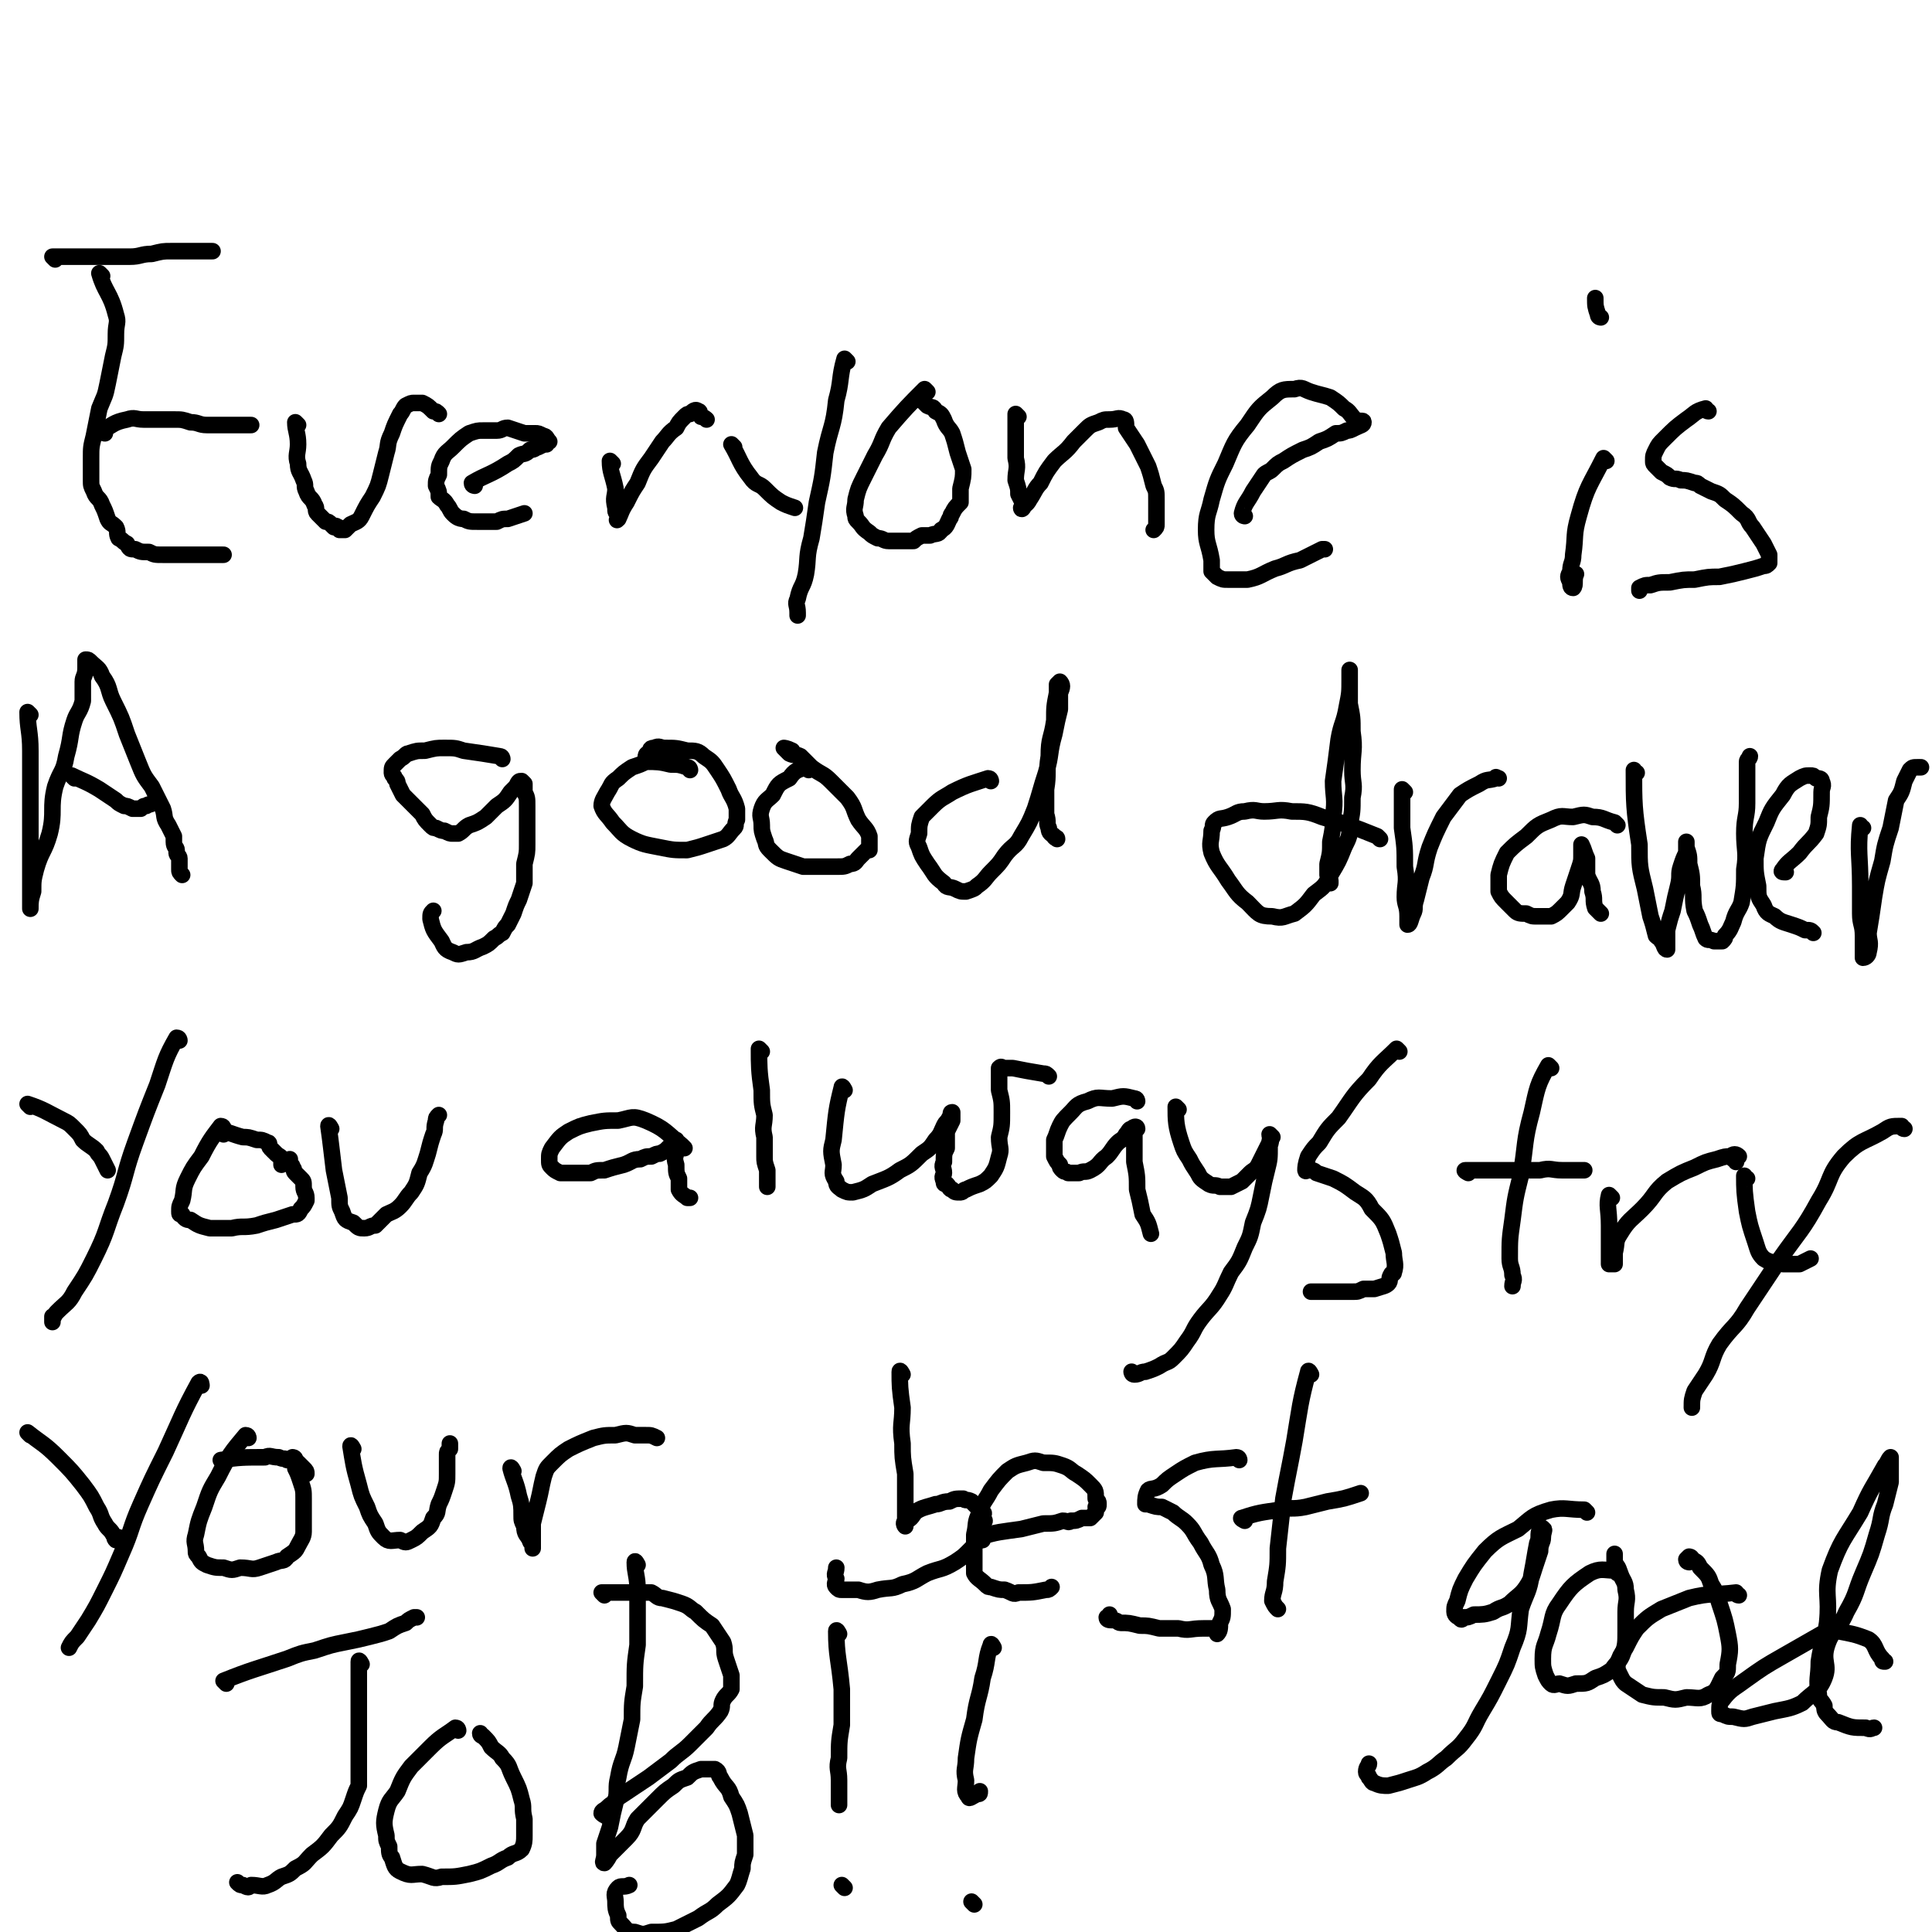 <svg viewBox='0 0 700 700' version='1.1' xmlns='http://www.w3.org/2000/svg' xmlns:xlink='http://www.w3.org/1999/xlink'><g fill='none' stroke='#000000' stroke-width='6' stroke-linecap='round' stroke-linejoin='round'><path d='M37,100c0,0 -1,-1 -1,-1 2,7 4,7 6,15 1,3 0,3 0,7 0,4 0,4 -1,8 -1,5 -1,5 -2,10 -1,5 -1,4 -3,9 -1,5 -1,5 -2,10 -1,4 -1,4 -1,8 0,4 0,4 0,8 0,2 0,2 1,4 1,3 2,2 3,5 1,2 1,2 2,5 1,2 1,1 3,3 1,2 0,2 1,4 2,1 1,1 3,2 1,2 1,2 3,2 2,1 2,1 5,1 2,1 2,1 5,1 3,0 3,0 5,0 3,0 3,0 6,0 1,0 1,0 3,0 2,0 2,0 3,0 1,0 1,0 2,0 1,0 1,0 2,0 1,0 1,0 1,0 '/><path d='M38,157c0,0 -1,0 -1,-1 4,-2 4,-3 9,-4 3,-1 3,0 6,0 3,0 3,0 6,0 2,0 2,0 5,0 3,0 3,0 6,1 3,0 3,1 6,1 2,0 2,0 5,0 2,0 2,0 4,0 2,0 2,0 3,0 2,0 2,0 3,0 0,0 0,0 1,0 '/><path d='M20,94c0,0 -1,-1 -1,-1 4,0 5,0 9,0 6,0 6,0 11,0 4,0 4,0 8,0 4,0 4,-1 8,-1 4,-1 4,-1 7,-1 3,0 3,0 5,0 2,0 2,0 4,0 0,0 0,0 1,0 1,0 1,0 2,0 1,0 1,0 2,0 0,0 0,0 1,0 '/><path d='M108,154c0,0 -1,-1 -1,-1 0,3 1,4 1,8 0,3 -1,4 0,7 0,3 1,3 2,6 1,2 0,2 1,4 1,3 2,2 3,5 1,1 0,2 1,3 1,1 1,1 3,3 1,0 1,0 2,1 0,0 0,0 1,1 0,0 1,-1 1,0 1,0 1,0 1,1 1,0 1,0 1,0 1,0 1,0 1,0 1,-1 1,-1 2,-2 2,-1 3,-1 4,-3 2,-4 2,-4 4,-7 2,-4 2,-4 3,-8 1,-4 1,-4 2,-8 1,-3 0,-3 2,-7 1,-3 1,-3 3,-7 1,-1 1,-2 2,-3 2,-1 2,-1 3,-1 2,0 2,0 3,0 2,1 2,1 4,3 1,0 1,0 2,1 '/><path d='M172,176c0,0 -1,0 -1,-1 5,-3 7,-3 13,-7 2,-1 2,-1 4,-3 2,-1 2,0 4,-2 2,0 2,-1 3,-1 2,-1 2,-1 3,-1 0,-1 1,-1 1,-1 -1,-1 -1,-2 -2,-2 -2,-1 -2,-1 -3,-1 -2,0 -2,0 -4,0 -3,-1 -3,-1 -6,-2 -2,0 -2,1 -4,1 -2,0 -2,0 -5,0 -2,0 -2,0 -5,1 -3,2 -3,2 -6,5 -2,2 -3,2 -4,5 -1,2 -1,2 -1,5 -1,2 -1,2 -1,4 1,2 1,2 1,4 1,1 2,1 3,3 1,1 1,2 2,3 1,1 2,2 4,2 2,1 2,1 5,1 2,0 2,0 4,0 1,0 1,0 3,0 2,-1 2,-1 4,-1 3,-1 3,-1 6,-2 0,0 0,0 0,0 '/><path d='M222,168c0,0 -1,-1 -1,-1 0,4 1,5 2,10 0,3 -1,3 0,7 0,2 0,1 1,3 0,1 -1,2 0,1 1,-2 1,-3 3,-6 2,-4 2,-4 4,-7 2,-5 2,-5 5,-9 2,-3 2,-3 4,-6 2,-2 2,-3 5,-5 1,-2 1,-2 3,-4 1,-1 1,-1 2,-1 1,-1 2,-2 3,-1 1,0 0,1 1,2 0,0 1,0 2,1 '/><path d='M266,162c0,0 -1,-1 -1,-1 3,5 3,7 7,12 2,3 3,2 5,4 3,3 3,3 6,5 2,1 2,1 5,2 '/><path d='M307,131c0,0 -1,-1 -1,-1 -2,7 -1,8 -3,15 -1,10 -2,9 -4,19 -1,9 -1,9 -3,18 -1,7 -1,7 -2,13 -2,7 -1,7 -2,13 -1,5 -2,4 -3,9 -1,2 0,2 0,5 0,0 0,0 0,1 '/><path d='M336,142c0,0 -1,-1 -1,-1 -6,6 -7,7 -13,14 -3,5 -2,5 -5,10 -2,4 -2,4 -4,8 -2,4 -2,4 -3,8 0,3 -1,3 0,6 0,1 0,1 1,2 2,2 1,2 4,4 1,1 1,1 3,2 2,0 2,1 4,1 3,0 3,0 5,0 2,0 2,0 4,0 1,-1 1,-1 3,-2 2,0 2,0 3,0 2,-1 3,0 4,-2 2,-1 2,-2 3,-4 1,-1 0,-1 1,-2 1,-2 1,-2 3,-4 0,-3 0,-3 0,-5 1,-4 1,-4 1,-7 -1,-3 -1,-3 -2,-6 -1,-4 -1,-4 -2,-7 -1,-2 -2,-2 -3,-5 -1,-2 -1,-2 -3,-3 -1,-2 -1,-1 -3,-2 -1,-1 -1,-1 -2,-2 -1,0 -1,0 -2,-1 '/><path d='M369,151c0,0 -1,-1 -1,-1 0,7 0,8 0,16 1,4 0,4 0,8 1,3 1,3 1,5 1,2 1,2 2,4 0,1 -1,2 -1,1 1,-1 2,-1 3,-3 2,-3 2,-4 4,-6 2,-4 2,-4 5,-8 3,-3 4,-3 7,-7 2,-2 2,-2 4,-4 2,-2 2,-2 5,-3 2,-1 2,-1 4,-1 3,0 3,-1 5,0 1,0 1,1 1,3 2,3 2,3 4,6 2,4 2,4 4,8 1,3 1,3 2,7 1,2 1,2 1,5 0,3 0,3 0,5 0,2 0,2 0,4 0,1 0,1 -1,2 '/><path d='M451,187c0,0 -1,0 -1,-1 1,-4 2,-4 4,-8 2,-3 2,-3 4,-6 1,-1 2,-1 3,-2 2,-2 2,-2 4,-3 3,-2 3,-2 7,-4 3,-1 3,-1 6,-3 3,-1 3,-1 6,-3 2,0 2,0 4,-1 1,0 1,0 3,-1 2,-1 3,-1 3,-2 0,-1 -1,0 -3,-1 -2,-2 -2,-3 -4,-4 -2,-2 -2,-2 -5,-4 -3,-1 -4,-1 -7,-2 -3,-1 -3,-2 -6,-1 -4,0 -5,0 -8,3 -5,4 -5,4 -9,10 -5,6 -5,7 -8,14 -3,6 -3,6 -5,13 -1,5 -2,5 -2,11 0,5 1,5 2,11 0,2 0,2 0,4 1,1 1,1 2,2 2,1 2,1 4,1 3,0 3,0 7,0 5,-1 5,-2 10,-4 4,-1 4,-2 9,-3 4,-2 4,-2 8,-4 0,0 0,0 1,0 '/><path d='M582,167c0,0 -1,-1 -1,-1 -5,10 -6,10 -9,21 -2,7 -1,7 -2,14 0,3 -1,3 -1,6 -1,2 -1,2 0,4 0,1 0,2 1,2 1,-1 0,-3 1,-5 '/><path d='M580,115c0,0 -1,0 -1,-1 -1,-3 -1,-3 -1,-6 '/><path d='M619,149c-1,0 -1,-1 -1,-1 -4,1 -4,2 -7,4 -4,3 -4,3 -8,7 -2,2 -2,2 -3,4 -1,2 -1,2 -1,4 0,1 0,1 1,2 1,1 1,1 2,2 2,1 2,1 3,2 2,1 2,0 4,1 2,0 2,0 5,1 1,0 1,0 2,1 2,1 2,1 4,2 3,1 3,1 5,3 3,2 3,2 6,5 3,2 2,3 4,5 2,3 2,3 4,6 1,2 1,2 2,4 0,1 0,2 0,3 -1,1 -1,1 -2,1 -3,1 -3,1 -7,2 -4,1 -4,1 -9,2 -4,0 -4,0 -9,1 -4,0 -4,0 -9,1 -4,0 -4,0 -7,1 -2,0 -2,0 -4,1 0,1 0,1 0,1 '/><path d='M11,259c0,0 -1,-1 -1,-1 0,6 1,7 1,14 0,4 0,4 0,7 0,4 0,4 0,8 0,3 0,3 0,7 0,3 0,3 0,7 0,2 0,2 0,5 0,3 0,3 0,6 0,3 0,3 0,6 0,2 0,2 0,5 0,1 0,1 0,3 0,1 0,1 0,1 0,1 0,3 0,2 0,-2 0,-3 1,-6 0,-4 0,-4 1,-8 2,-7 3,-6 5,-13 2,-8 0,-9 2,-17 2,-6 3,-5 4,-11 2,-7 1,-7 3,-13 1,-3 2,-3 3,-7 0,-3 0,-3 0,-7 0,-2 1,-2 1,-5 0,-1 0,-1 0,-2 0,0 0,0 0,-1 0,0 0,0 0,0 1,0 1,0 2,1 2,2 3,2 4,5 3,4 2,5 4,9 3,6 3,6 5,12 2,5 2,5 4,10 2,5 2,5 5,9 2,4 2,4 4,8 1,3 0,3 2,6 1,2 1,2 2,4 0,1 0,1 0,2 0,2 1,2 1,3 0,1 0,1 0,1 0,1 1,1 1,2 0,1 0,1 0,3 0,0 0,0 0,1 0,1 0,1 1,2 '/><path d='M27,282c0,0 -1,-1 -1,-1 4,2 5,2 10,5 3,2 3,2 6,4 1,1 1,1 3,2 1,0 1,0 3,1 1,0 1,0 3,0 1,-1 1,-1 2,-1 1,-1 1,0 2,-1 1,0 1,0 1,0 '/><path d='M182,275c0,0 0,-1 -1,-1 -6,-1 -6,-1 -13,-2 -3,-1 -3,-1 -7,-1 -3,0 -3,0 -7,1 -3,0 -3,0 -6,1 -1,0 -1,1 -3,2 -1,1 -1,1 -2,2 -1,1 -1,1 -1,3 0,1 1,1 1,2 1,1 1,1 1,2 1,2 1,2 2,4 2,2 2,2 4,4 1,1 1,1 3,3 1,2 1,2 3,4 1,1 1,1 2,1 2,1 2,1 3,1 2,1 2,1 3,1 1,0 1,0 2,0 2,-1 2,-2 4,-3 3,-1 3,-1 6,-3 2,-2 2,-2 4,-4 3,-2 3,-2 5,-5 1,-1 1,-1 2,-2 1,-2 1,-2 2,-2 0,0 0,0 1,1 0,1 0,1 0,3 1,2 1,2 1,5 0,2 0,2 0,5 0,4 0,4 0,9 0,3 0,3 -1,7 0,3 0,3 0,7 -1,3 -1,3 -2,6 -1,2 -1,2 -2,5 -1,2 -1,2 -2,4 -1,1 -1,1 -2,3 -2,1 -1,1 -3,2 -2,2 -2,2 -4,3 -3,1 -3,2 -6,2 -3,1 -3,1 -5,0 -3,-1 -3,-2 -4,-4 -3,-4 -3,-4 -4,-8 0,-2 0,-2 1,-3 '/><path d='M250,279c0,0 0,-1 -1,-1 -3,-1 -3,-1 -6,-1 -4,-1 -5,-1 -9,-1 -2,1 -2,1 -5,2 -3,2 -3,2 -5,4 -3,2 -2,2 -4,5 -1,2 -2,3 -2,5 1,3 2,3 4,6 3,3 3,4 7,6 4,2 5,2 10,3 5,1 5,1 10,1 4,-1 4,-1 7,-2 3,-1 3,-1 6,-2 2,-1 2,-2 4,-4 1,-1 0,-1 1,-3 0,-2 0,-2 0,-4 -1,-4 -2,-4 -3,-7 -2,-4 -2,-4 -4,-7 -2,-3 -2,-3 -5,-5 -2,-2 -3,-2 -6,-2 -4,-1 -4,-1 -8,-1 -2,0 -2,-1 -4,0 -2,0 -1,1 -2,2 -1,0 -1,1 -1,1 0,1 0,1 0,1 '/><path d='M293,279c0,0 0,-1 -1,-1 -3,1 -4,1 -6,4 -4,2 -4,2 -6,6 -2,2 -3,2 -4,5 -1,3 0,3 0,6 0,2 0,2 1,5 1,2 0,2 2,4 3,3 3,3 6,4 3,1 3,1 6,2 4,0 4,0 7,0 2,0 2,0 5,0 3,0 3,0 5,-1 2,0 2,-1 3,-2 1,-1 1,-1 3,-3 0,0 0,0 1,0 0,-2 0,-3 0,-5 -1,-3 -2,-3 -4,-6 -2,-4 -1,-4 -4,-8 -3,-3 -3,-3 -6,-6 -3,-3 -3,-2 -7,-5 -2,-2 -2,-2 -4,-4 -2,-1 -2,0 -4,-1 -1,-1 -2,-2 -2,-2 0,0 1,0 3,1 '/><path d='M359,283c0,0 0,-1 -1,-1 -6,2 -7,2 -13,5 -3,2 -4,2 -7,5 -2,2 -2,2 -4,4 -1,3 -1,3 -1,6 -1,3 -1,3 0,5 1,3 1,3 3,6 3,4 2,4 6,7 1,2 2,1 4,2 2,1 2,1 4,1 3,-1 3,-1 4,-2 3,-2 3,-3 5,-5 3,-3 3,-3 5,-6 3,-4 4,-3 6,-7 3,-5 3,-5 5,-10 2,-6 2,-7 4,-13 2,-7 1,-7 3,-14 1,-5 1,-5 2,-9 0,-3 0,-3 0,-6 1,-2 1,-3 0,-4 0,0 0,0 -1,1 0,1 0,1 0,3 -1,5 -1,5 -1,10 -1,7 -2,6 -2,13 -1,6 0,6 -1,12 0,4 0,4 0,9 1,3 0,3 1,5 0,2 1,2 2,3 0,1 1,0 1,1 '/><path d='M500,304c0,0 -1,-1 -1,-1 -10,-4 -10,-4 -20,-7 -5,-2 -6,-2 -11,-2 -5,-1 -5,0 -10,0 -3,0 -3,-1 -7,0 -3,0 -3,1 -6,2 -3,1 -3,0 -5,2 -1,1 0,1 -1,3 0,4 -1,4 0,8 2,5 3,5 6,10 3,4 3,5 7,8 4,4 4,5 9,5 4,1 4,0 8,-1 4,-3 4,-3 7,-7 4,-3 4,-3 6,-7 3,-5 3,-5 5,-10 2,-4 2,-4 2,-8 1,-5 1,-5 1,-10 1,-5 0,-5 0,-10 0,-7 1,-7 0,-14 0,-5 0,-5 -1,-10 0,-4 0,-4 0,-8 0,-1 0,-1 0,-3 0,0 0,-2 0,-1 0,0 0,1 0,3 0,5 0,5 -1,10 -1,6 -2,6 -3,12 -1,8 -1,8 -2,15 0,6 1,6 0,13 0,4 0,4 -1,9 0,4 0,4 -1,8 0,2 0,2 0,4 0,1 1,1 1,2 0,0 0,1 0,1 '/><path d='M509,287c0,0 -1,-1 -1,-1 0,6 0,7 0,14 1,7 1,7 1,14 1,6 0,6 0,11 0,3 1,3 1,7 0,1 0,3 0,3 1,0 1,-2 2,-4 1,-2 0,-2 1,-5 1,-4 1,-4 2,-8 2,-5 1,-5 3,-11 2,-5 2,-5 5,-11 3,-4 3,-4 6,-8 3,-2 3,-2 7,-4 3,-2 3,-1 6,-2 0,-1 0,0 1,0 0,0 0,0 0,0 '/><path d='M586,299c0,0 -1,-1 -1,-1 -4,-1 -4,-2 -8,-2 -3,-1 -3,-1 -7,0 -4,0 -4,-1 -8,1 -5,2 -5,2 -9,6 -4,3 -4,3 -7,6 -2,4 -2,4 -3,8 0,3 0,3 0,6 1,2 1,2 3,4 1,1 1,1 3,3 1,1 2,1 4,1 2,1 2,1 4,1 2,0 3,0 5,0 2,-1 2,-1 4,-3 1,-1 1,-1 2,-2 2,-3 1,-3 2,-6 1,-3 1,-3 2,-6 1,-3 1,-3 1,-5 0,-2 0,-2 0,-3 0,0 0,-1 0,-1 1,2 1,3 2,5 0,3 0,3 0,6 1,3 2,3 2,6 1,3 0,3 1,6 1,1 1,1 2,2 '/><path d='M593,280c-1,0 -1,-1 -1,-1 0,12 0,14 2,27 0,8 0,8 2,16 1,5 1,5 2,10 1,3 1,3 2,7 1,1 2,1 2,2 1,1 1,3 2,3 0,0 0,-2 0,-3 0,-2 0,-2 0,-4 1,-4 1,-4 2,-7 1,-5 1,-5 2,-9 1,-4 0,-4 1,-7 1,-3 1,-3 2,-5 0,-1 0,-1 0,-3 0,0 0,-1 0,-1 0,0 0,1 0,2 1,3 1,3 1,6 1,4 1,4 1,8 1,4 0,4 1,9 1,2 1,2 2,5 1,2 1,3 2,5 1,1 1,0 3,1 1,0 2,0 3,0 1,-1 1,-1 1,-2 2,-2 2,-3 3,-5 1,-4 2,-4 3,-7 1,-6 1,-6 1,-12 1,-6 0,-7 0,-13 0,-6 1,-6 1,-11 0,-4 0,-4 0,-8 0,-4 0,-4 0,-7 0,-1 1,-1 1,-2 '/><path d='M647,316c-1,0 -2,0 -1,-1 2,-3 3,-3 6,-6 3,-4 3,-3 6,-7 1,-3 1,-3 1,-6 1,-4 1,-4 1,-9 0,-2 1,-2 0,-4 0,-1 -1,-1 -2,-1 -1,-1 -1,-1 -2,-1 -2,0 -2,0 -4,1 -3,2 -4,2 -6,6 -4,5 -4,5 -6,10 -3,6 -3,6 -4,13 0,5 0,5 1,10 0,4 0,4 2,7 1,3 2,3 4,4 2,2 3,2 6,3 3,1 3,1 5,2 2,0 2,0 3,1 '/><path d='M675,300c-1,0 -1,-1 -1,-1 -1,10 0,11 0,22 0,5 0,5 0,10 0,4 1,4 1,8 0,2 0,2 0,5 0,1 0,1 0,2 0,1 0,1 0,1 1,0 2,-1 2,-2 1,-4 0,-4 0,-7 1,-6 1,-6 2,-13 1,-6 1,-6 3,-13 1,-6 1,-6 3,-12 1,-5 1,-5 2,-10 2,-3 2,-3 3,-7 1,-2 1,-2 2,-4 1,-1 1,-1 3,-1 0,0 0,0 1,0 '/><path d='M11,401c0,0 -1,-1 -1,-1 6,2 7,3 13,6 2,1 2,1 4,3 2,2 2,2 3,4 2,2 3,2 5,4 1,2 1,1 2,3 1,2 1,2 2,4 '/><path d='M65,377c0,0 0,-1 -1,-1 -4,7 -4,8 -7,17 -4,10 -4,10 -8,21 -4,11 -3,11 -7,22 -4,10 -3,10 -8,20 -3,6 -3,6 -7,12 -2,4 -3,4 -6,7 -1,1 -1,1 -2,3 0,0 0,1 0,1 0,0 0,-1 0,-2 0,0 0,0 0,0 '/><path d='M81,409c0,0 0,-1 -1,-1 -3,4 -4,5 -7,11 -3,4 -3,4 -5,8 -2,4 -1,4 -2,8 -1,2 -1,2 -1,4 0,1 0,1 1,1 1,2 2,2 3,2 3,2 3,2 7,3 4,0 4,0 8,0 4,-1 4,0 9,-1 3,-1 3,-1 7,-2 3,-1 3,-1 6,-2 2,0 2,0 3,-2 1,-1 1,-1 2,-3 0,-1 0,-1 0,-1 0,-2 -1,-2 -1,-4 0,-2 0,-2 -1,-3 -1,-1 -1,-1 -2,-2 -1,-1 0,-1 -1,-2 0,-1 -1,-1 -1,-2 0,0 0,0 0,-1 '/><path d='M120,409c0,0 -1,-2 -1,-1 1,7 1,8 2,16 1,5 1,5 2,10 0,3 0,3 1,5 1,3 1,3 4,4 2,2 2,2 4,2 2,0 2,-1 4,-1 2,-2 2,-2 4,-4 2,-1 3,-1 5,-3 2,-2 2,-3 4,-5 2,-3 2,-3 3,-7 2,-3 2,-4 3,-7 1,-4 1,-4 2,-7 1,-2 0,-2 1,-5 0,-1 0,-1 1,-2 '/><path d='M81,411c0,0 -1,-1 -1,-1 3,0 4,1 8,2 2,0 2,0 5,1 2,0 2,0 4,1 1,0 0,1 1,2 1,1 1,1 2,2 1,1 2,1 2,2 0,1 0,1 0,2 '/><path d='M248,416c0,0 0,0 -1,-1 -6,-5 -6,-6 -13,-9 -5,-2 -5,-1 -10,0 -5,0 -5,0 -10,1 -4,1 -4,1 -8,3 -3,2 -3,2 -6,6 -1,2 -1,2 -1,4 0,2 0,2 1,3 1,1 1,1 3,2 2,0 2,0 4,0 3,0 3,0 7,0 2,-1 2,-1 5,-1 3,-1 3,-1 7,-2 3,-1 3,-2 6,-2 2,-1 2,-1 4,-1 2,-1 2,-1 3,-1 2,-1 2,-1 3,-2 1,-1 1,-1 2,-2 1,0 1,-1 1,-1 0,1 0,2 0,4 0,2 -1,2 0,5 0,3 0,3 1,5 0,2 0,3 0,4 1,2 2,2 3,3 0,0 0,0 1,0 '/><path d='M276,381c0,0 -1,-1 -1,-1 0,6 0,8 1,15 0,5 0,5 1,9 0,4 -1,4 0,8 0,4 0,4 0,7 0,2 0,2 1,5 0,1 0,1 0,2 0,1 0,1 0,3 0,0 0,0 0,0 0,1 0,1 0,1 '/><path d='M306,395c0,0 -1,-2 -1,-1 -2,8 -2,9 -3,19 -1,4 -1,4 0,9 0,3 -1,3 1,6 0,2 1,2 2,3 2,1 2,1 4,1 4,-1 4,-1 7,-3 5,-2 6,-2 10,-5 4,-2 4,-2 8,-6 3,-2 3,-2 5,-5 2,-2 2,-3 3,-5 1,-2 1,-1 2,-3 1,-1 0,-2 1,-2 0,1 0,2 0,3 -1,2 -1,2 -2,4 0,3 0,3 0,6 -1,2 -1,2 -1,5 -1,2 0,2 0,4 0,1 -1,1 0,3 0,1 0,1 1,1 1,1 1,2 2,2 1,1 1,1 3,1 1,0 1,-1 2,-1 2,-1 2,-1 5,-2 2,-1 2,-1 4,-3 2,-3 2,-3 3,-7 1,-3 0,-3 0,-7 1,-4 1,-4 1,-9 0,-4 0,-4 -1,-8 0,-2 0,-2 0,-5 0,-2 0,-2 0,-3 1,-1 1,0 1,0 2,0 2,0 4,0 5,1 5,1 11,2 1,0 1,0 2,1 '/><path d='M412,399c0,0 0,-1 -1,-1 -4,-1 -4,-1 -8,0 -5,0 -5,-1 -9,1 -4,1 -4,2 -6,4 -3,3 -3,3 -4,5 -1,2 -1,3 -2,5 0,2 0,2 0,4 0,1 0,1 0,2 1,2 1,2 2,3 0,1 0,1 1,2 1,1 1,0 2,1 0,0 0,0 1,0 1,0 1,0 3,0 2,-1 2,0 4,-1 4,-2 3,-3 6,-5 2,-2 2,-3 4,-5 1,-1 2,-1 3,-3 1,-1 1,-2 2,-2 1,-1 2,-1 2,0 0,0 -1,1 -1,2 0,5 0,5 0,10 1,5 1,5 1,10 1,4 1,4 2,9 2,3 2,3 3,7 '/><path d='M427,402c0,0 -1,-1 -1,-1 0,5 0,7 2,13 1,3 1,3 3,6 1,2 1,2 3,5 1,2 1,2 4,4 2,1 2,0 4,1 2,0 2,0 4,0 2,-1 2,-1 4,-2 1,-1 1,-1 3,-3 1,-1 2,-1 3,-3 1,-2 1,-2 2,-4 1,-2 1,-2 2,-4 0,-1 0,-1 1,-2 0,0 -1,-1 -1,-1 0,1 1,2 0,4 0,5 0,5 -1,9 -1,4 -1,4 -2,9 -1,5 -1,5 -3,10 -1,5 -1,5 -3,9 -2,5 -2,5 -5,9 -2,4 -2,5 -4,8 -3,5 -4,5 -7,9 -3,4 -2,4 -5,8 -2,3 -2,3 -5,6 -2,2 -2,1 -5,3 -2,1 -2,1 -5,2 -2,0 -2,1 -4,1 -1,0 -1,-1 -1,-1 '/><path d='M507,381c0,0 -1,-1 -1,-1 -5,5 -6,5 -10,11 -6,6 -6,7 -11,14 -4,4 -4,4 -7,9 -2,2 -2,2 -4,5 -1,3 -1,4 -1,5 0,1 1,-1 1,0 2,0 2,0 3,1 3,1 3,1 6,2 4,2 4,2 8,5 3,2 4,2 6,6 4,4 4,4 6,9 1,3 1,3 2,7 0,3 1,4 0,7 0,1 -1,0 -1,1 -1,1 0,2 -1,3 -1,1 -2,1 -5,2 -2,0 -2,0 -4,0 -2,1 -2,1 -4,1 -3,0 -3,0 -5,0 -2,0 -2,0 -5,0 -1,0 -1,0 -3,0 -1,0 -1,0 -2,0 '/><path d='M562,387c0,0 -1,-1 -1,-1 -4,7 -4,8 -6,17 -3,11 -2,11 -4,23 -2,8 -2,8 -3,16 -1,7 -1,7 -1,14 0,3 1,3 1,6 1,2 0,2 0,4 '/><path d='M532,425c0,0 -2,-1 -1,-1 7,0 8,0 16,0 5,0 5,0 11,0 4,-1 4,0 8,0 3,0 3,0 6,0 1,0 1,0 2,0 '/><path d='M584,434c0,0 -1,-1 -1,-1 -1,4 0,5 0,11 0,4 0,4 0,8 0,2 0,2 0,4 0,1 0,2 0,2 0,0 0,0 0,0 1,0 1,0 2,0 0,-2 0,-2 0,-4 1,-4 0,-4 2,-7 3,-5 4,-5 8,-9 5,-5 4,-6 9,-10 5,-3 5,-3 10,-5 4,-2 4,-2 8,-3 3,-1 3,-1 5,-1 1,-1 2,-1 3,0 0,0 -2,0 -2,1 0,0 1,0 1,1 '/><path d='M633,427c-1,0 -1,-1 -1,-1 0,5 0,6 1,13 1,5 1,5 3,11 1,3 1,4 3,6 3,2 4,1 7,2 3,0 3,0 6,0 2,-1 2,-1 4,-2 '/><path d='M690,409c-1,0 -1,-1 -1,-1 -4,0 -4,0 -7,2 -7,4 -8,3 -14,9 -6,7 -4,8 -9,16 -6,11 -7,11 -14,21 -6,9 -6,9 -12,18 -4,7 -5,6 -10,13 -3,5 -2,6 -5,11 -2,3 -2,3 -4,6 -1,3 -1,3 -1,6 '/><path d='M11,520c0,0 -1,-1 -1,-1 5,4 6,4 11,9 5,5 5,5 9,10 3,4 3,4 5,8 2,3 1,3 3,6 1,2 2,2 3,4 1,1 0,1 1,2 0,0 1,0 1,-1 '/><path d='M73,502c0,0 0,-2 -1,-1 -6,11 -6,12 -12,25 -5,10 -5,10 -9,19 -4,9 -3,9 -7,18 -3,7 -3,7 -6,13 -3,6 -3,6 -6,11 -2,3 -2,3 -4,6 -2,2 -2,2 -3,4 '/><path d='M90,521c0,0 0,-1 -1,-1 -5,6 -6,7 -10,15 -3,5 -3,5 -5,11 -2,5 -2,5 -3,10 -1,3 0,3 0,6 0,1 0,1 1,2 1,2 1,2 3,3 3,1 3,1 6,1 3,1 3,1 6,0 4,0 4,1 7,0 3,-1 3,-1 6,-2 2,-1 3,0 4,-2 3,-2 3,-2 4,-4 1,-2 2,-3 2,-5 0,-3 0,-3 0,-6 0,-3 0,-3 0,-6 0,-3 0,-3 -1,-6 -1,-3 -1,-3 -2,-5 0,-2 0,-2 0,-3 0,-1 -1,-1 -1,-1 '/><path d='M128,525c0,0 -1,-2 -1,-1 1,6 1,7 3,14 1,4 1,4 3,8 1,3 1,3 3,6 1,3 1,3 3,5 2,2 3,1 6,1 2,1 2,1 4,0 2,-1 2,-1 4,-3 3,-2 3,-2 4,-5 2,-2 1,-2 2,-5 1,-2 1,-2 2,-5 1,-3 1,-3 1,-6 0,-3 0,-3 0,-5 0,-1 0,-1 0,-2 0,-1 0,-1 1,-2 0,-1 0,-1 0,-2 '/><path d='M81,530c0,0 -1,-1 -1,-1 7,-1 8,-1 16,-1 2,-1 2,0 5,0 2,1 2,0 3,1 2,0 2,0 4,1 1,1 1,1 2,2 1,1 1,1 1,2 '/><path d='M186,533c0,0 -1,-2 -1,-1 1,4 2,5 3,10 1,3 1,4 1,7 0,2 0,2 1,4 0,3 1,3 2,5 0,1 1,1 1,2 0,0 0,1 0,1 0,0 0,-1 0,-3 0,-3 0,-3 0,-6 1,-4 1,-4 2,-8 1,-4 1,-5 2,-9 1,-3 1,-3 3,-5 3,-3 3,-3 6,-5 4,-2 4,-2 9,-4 4,-1 4,-1 8,-1 4,-1 4,-1 7,0 2,0 2,0 4,0 2,0 2,0 4,1 '/><path d='M327,498c0,0 -1,-2 -1,-1 0,5 0,6 1,13 0,6 -1,6 0,13 0,5 0,5 1,11 0,3 0,3 0,7 0,3 0,3 0,6 0,2 0,2 0,4 0,1 0,2 0,2 0,0 -1,-1 0,-2 0,0 1,0 2,-1 1,-1 1,-2 3,-3 2,-1 3,-1 6,-2 2,0 2,-1 5,-1 2,-1 2,-1 5,-1 1,1 1,0 3,1 1,1 1,1 2,2 1,1 1,1 2,2 1,0 0,1 0,2 1,1 1,1 0,2 0,2 0,2 -1,4 -1,3 -1,3 -4,6 -2,2 -2,2 -5,4 -5,3 -5,2 -10,4 -4,2 -4,3 -9,4 -4,2 -4,1 -9,2 -3,1 -4,1 -7,0 -3,0 -3,0 -6,0 -1,0 -1,0 -2,-1 -1,-1 0,-2 0,-3 -1,-2 0,-2 0,-4 '/><path d='M356,558c0,0 -2,-1 -1,-1 6,-2 8,-2 15,-3 4,-1 4,-1 8,-2 4,0 4,0 7,-1 2,0 2,1 3,0 2,0 2,0 4,-1 1,0 1,0 3,0 1,-1 1,-1 2,-2 0,-1 0,-1 0,-1 1,-1 0,-1 0,-1 1,0 1,0 1,-1 0,-1 0,-1 -1,-2 0,-3 0,-3 -2,-5 -2,-2 -2,-2 -5,-4 -2,-1 -2,-2 -5,-3 -3,-1 -3,-1 -7,-1 -3,-1 -3,-1 -6,0 -4,1 -4,1 -7,3 -3,3 -3,3 -6,7 -2,4 -3,4 -4,8 -2,4 -1,4 -2,8 0,4 0,4 0,8 0,3 0,3 0,6 1,2 2,2 4,4 1,1 1,1 2,1 3,1 3,1 5,1 3,1 3,2 5,1 5,0 5,0 10,-1 1,0 1,0 2,-1 '/><path d='M449,529c0,0 0,-1 -1,-1 -7,1 -8,0 -15,2 -4,2 -4,2 -7,4 -3,2 -3,2 -5,4 -3,2 -4,1 -5,2 -1,2 -1,3 -1,5 0,0 1,0 1,0 3,1 3,1 5,1 2,1 2,1 4,2 2,2 3,2 5,4 3,3 2,3 5,7 2,4 3,4 4,8 2,4 1,5 2,9 0,4 1,4 2,7 0,3 0,3 -1,5 0,2 0,3 -1,4 0,0 0,-1 -1,-2 -2,0 -2,0 -4,0 -5,0 -5,1 -9,0 -4,0 -4,0 -7,0 -4,-1 -4,-1 -7,-1 -4,-1 -4,-1 -7,-1 -1,0 -1,-1 -3,-1 -1,0 -2,0 -2,-1 0,0 1,0 1,-1 '/><path d='M475,498c0,0 -1,-2 -1,-1 -3,11 -3,13 -5,25 -2,11 -2,10 -4,21 -1,9 -1,9 -2,18 0,6 0,6 -1,12 0,4 -1,4 -1,7 1,2 1,2 2,3 '/><path d='M451,551c0,0 -2,-1 -1,-1 6,-2 7,-2 14,-3 4,-1 4,0 9,-1 4,-1 4,-1 8,-2 6,-1 6,-1 12,-3 '/><path d='M575,548c0,0 -1,-1 -1,-1 -6,0 -7,-1 -12,0 -7,2 -7,3 -12,7 -6,3 -7,3 -12,8 -4,5 -4,5 -7,10 -2,4 -2,4 -3,8 -1,2 -1,2 -1,4 0,1 1,2 2,2 0,1 1,1 1,0 2,0 2,0 4,-1 3,0 4,0 7,-1 3,-2 3,-1 6,-3 3,-3 4,-3 6,-6 2,-3 2,-4 3,-7 1,-3 1,-3 2,-6 0,-3 1,-3 1,-5 0,-2 1,-3 0,-3 0,-1 -1,0 -1,0 -1,2 0,3 -1,5 -1,5 -1,6 -2,11 -1,7 -2,7 -4,13 -1,7 0,7 -3,14 -2,6 -2,6 -5,12 -3,6 -3,6 -6,11 -3,5 -2,5 -6,10 -3,4 -3,3 -7,7 -3,2 -3,3 -7,5 -3,2 -4,2 -7,3 -3,1 -3,1 -7,2 -2,0 -3,0 -5,-1 -1,0 -1,-1 -2,-2 0,-1 -1,-1 -1,-2 0,-2 1,-2 1,-3 '/><path d='M586,570c0,0 -1,-1 -1,-1 -4,0 -5,-1 -9,1 -6,4 -7,5 -11,11 -3,4 -2,5 -4,11 -1,4 -2,4 -2,9 0,3 0,3 1,6 1,2 1,2 2,3 1,1 2,0 3,0 3,1 3,1 6,0 4,0 4,0 7,-2 3,-1 3,-1 6,-3 2,-3 3,-3 4,-6 1,-3 1,-4 1,-8 0,-4 0,-4 0,-7 0,-4 1,-4 0,-8 0,-3 -1,-3 -2,-6 -1,-3 -1,-2 -2,-4 0,-1 0,-1 0,-3 '/><path d='M630,578c-1,0 -1,-1 -1,-1 -8,1 -9,0 -17,2 -5,2 -5,2 -10,4 -5,3 -5,3 -9,7 -2,3 -2,3 -4,7 -2,3 -2,3 -3,6 0,2 0,2 1,4 1,2 1,2 2,3 3,2 3,2 6,4 4,1 4,1 8,1 4,1 4,1 8,0 4,0 5,1 8,-1 3,-1 3,-2 5,-6 2,-2 2,-2 2,-5 1,-5 1,-6 0,-11 -1,-5 -1,-5 -3,-11 -1,-3 -1,-4 -3,-7 -1,-3 -1,-3 -4,-6 -1,-2 -1,-2 -3,-3 0,-1 -1,-1 -1,-1 -1,1 -1,1 -1,1 0,1 1,1 1,1 '/><path d='M683,602c-1,0 -1,0 -1,-1 -3,-3 -2,-5 -5,-7 -5,-2 -6,-2 -11,-3 -3,0 -3,0 -6,1 -7,4 -7,4 -14,8 -7,4 -7,4 -14,9 -4,3 -5,3 -8,7 -1,1 -1,2 -1,4 0,1 0,1 1,1 2,1 2,1 4,1 4,1 4,1 7,0 4,-1 4,-1 8,-2 5,-1 6,-1 10,-3 4,-4 6,-4 8,-9 2,-5 -1,-6 1,-12 2,-6 4,-5 7,-12 4,-7 3,-7 6,-14 3,-7 3,-7 5,-14 2,-6 1,-6 3,-11 1,-4 1,-4 2,-8 0,-3 0,-3 0,-6 0,-1 0,-1 0,-2 0,0 0,-1 0,-1 -1,1 -1,2 -2,3 -5,9 -5,8 -9,17 -6,10 -7,10 -11,21 -2,9 0,9 -1,19 -1,7 -2,7 -3,14 0,6 -1,6 0,12 0,2 1,2 2,4 0,1 0,2 1,3 2,2 2,3 4,3 5,2 5,2 10,2 2,1 2,0 3,0 '/><path d='M131,603c0,0 -1,-2 -1,-1 0,4 0,5 0,9 0,6 0,6 0,11 0,5 0,5 0,10 0,4 0,4 0,7 0,4 0,4 0,8 -1,2 -1,2 -2,5 -1,3 -1,3 -3,6 -2,4 -2,4 -5,7 -3,4 -3,4 -7,7 -3,3 -2,3 -6,5 -2,2 -2,2 -5,3 -2,1 -2,2 -5,3 -2,1 -3,0 -6,0 -1,1 -1,1 -3,0 -1,0 -1,0 -2,-1 '/><path d='M166,627c0,0 0,-1 -1,-1 -4,3 -5,3 -9,7 -4,4 -4,4 -7,7 -3,4 -3,4 -5,9 -2,3 -3,3 -4,7 -1,4 -1,5 0,9 0,2 0,2 1,4 0,2 0,3 1,4 1,3 1,4 3,5 4,2 4,1 8,1 4,1 4,2 7,1 5,0 5,0 10,-1 4,-1 4,-1 8,-3 3,-1 3,-2 6,-3 2,-2 3,-1 5,-3 1,-2 1,-3 1,-5 0,-3 0,-3 0,-6 -1,-4 0,-4 -1,-7 -1,-4 -1,-4 -3,-8 -2,-4 -1,-4 -4,-7 -1,-2 -2,-2 -4,-4 -1,-2 -1,-2 -3,-4 0,0 -1,0 -1,-1 '/><path d='M231,567c0,0 -1,-2 -1,-1 0,4 1,5 1,10 0,10 0,10 0,20 -1,7 -1,7 -1,15 -1,6 -1,6 -1,12 -1,5 -1,5 -2,10 -1,5 -2,5 -3,11 -1,4 0,4 -1,9 -1,4 -1,4 -2,9 -1,3 -1,3 -2,6 0,2 0,2 0,4 0,2 -1,3 0,3 0,0 1,-1 2,-3 3,-3 3,-3 6,-6 3,-3 2,-4 4,-7 4,-4 4,-4 7,-7 3,-3 3,-3 6,-5 2,-2 2,-2 5,-3 2,-2 2,-2 5,-3 2,0 3,0 5,0 2,1 1,2 2,3 2,4 3,3 4,7 2,3 2,3 3,6 1,4 1,4 2,8 0,3 0,3 0,7 -1,3 -1,3 -1,5 -1,3 -1,4 -2,6 -3,4 -3,4 -7,7 -3,3 -3,2 -7,5 -4,2 -4,2 -8,4 -4,1 -4,1 -9,1 -3,1 -3,1 -6,0 -3,0 -3,-1 -5,-3 -1,-1 -1,-1 -1,-3 -1,-2 -1,-3 -1,-5 0,-2 -1,-3 1,-5 1,-1 2,0 4,-1 '/><path d='M304,592c0,0 -1,-2 -1,-1 0,9 1,10 2,21 0,7 0,7 0,13 -1,6 -1,6 -1,12 -1,4 0,4 0,8 0,3 0,3 0,5 0,2 0,2 0,4 0,0 0,0 0,-1 '/><path d='M306,684c0,0 -1,-1 -1,-1 '/><path d='M360,597c0,0 -1,-2 -1,-1 -2,5 -1,6 -3,12 -1,7 -2,7 -3,15 -2,7 -2,7 -3,14 0,4 -1,4 0,8 0,3 -1,4 1,6 0,1 1,0 3,-1 1,0 1,0 1,-1 '/><path d='M353,690c0,0 -1,-1 -1,-1 '/><path d='M82,610c0,0 -1,-1 -1,-1 10,-4 11,-4 23,-8 5,-2 5,-2 10,-3 6,-2 6,-2 11,-3 5,-1 5,-1 9,-2 4,-1 4,-1 7,-2 3,-2 3,-2 6,-3 1,-1 1,-1 3,-2 0,0 0,0 1,0 '/><path d='M219,578c0,0 -1,-1 -1,-1 8,0 9,0 18,0 2,1 2,2 4,2 4,1 4,1 7,2 3,1 3,2 5,3 3,3 3,3 6,5 2,3 2,3 4,6 1,3 0,3 1,6 1,3 1,3 2,6 0,3 0,3 0,5 -1,2 -2,2 -3,4 -1,2 0,2 -1,4 -2,3 -3,3 -5,6 -3,3 -3,3 -6,6 -3,3 -4,3 -7,6 -4,3 -4,3 -8,6 -3,2 -3,2 -6,4 -3,2 -3,2 -6,4 -1,2 -1,1 -3,3 -1,1 -2,1 -2,2 1,1 2,1 3,2 '/></g>
</svg>